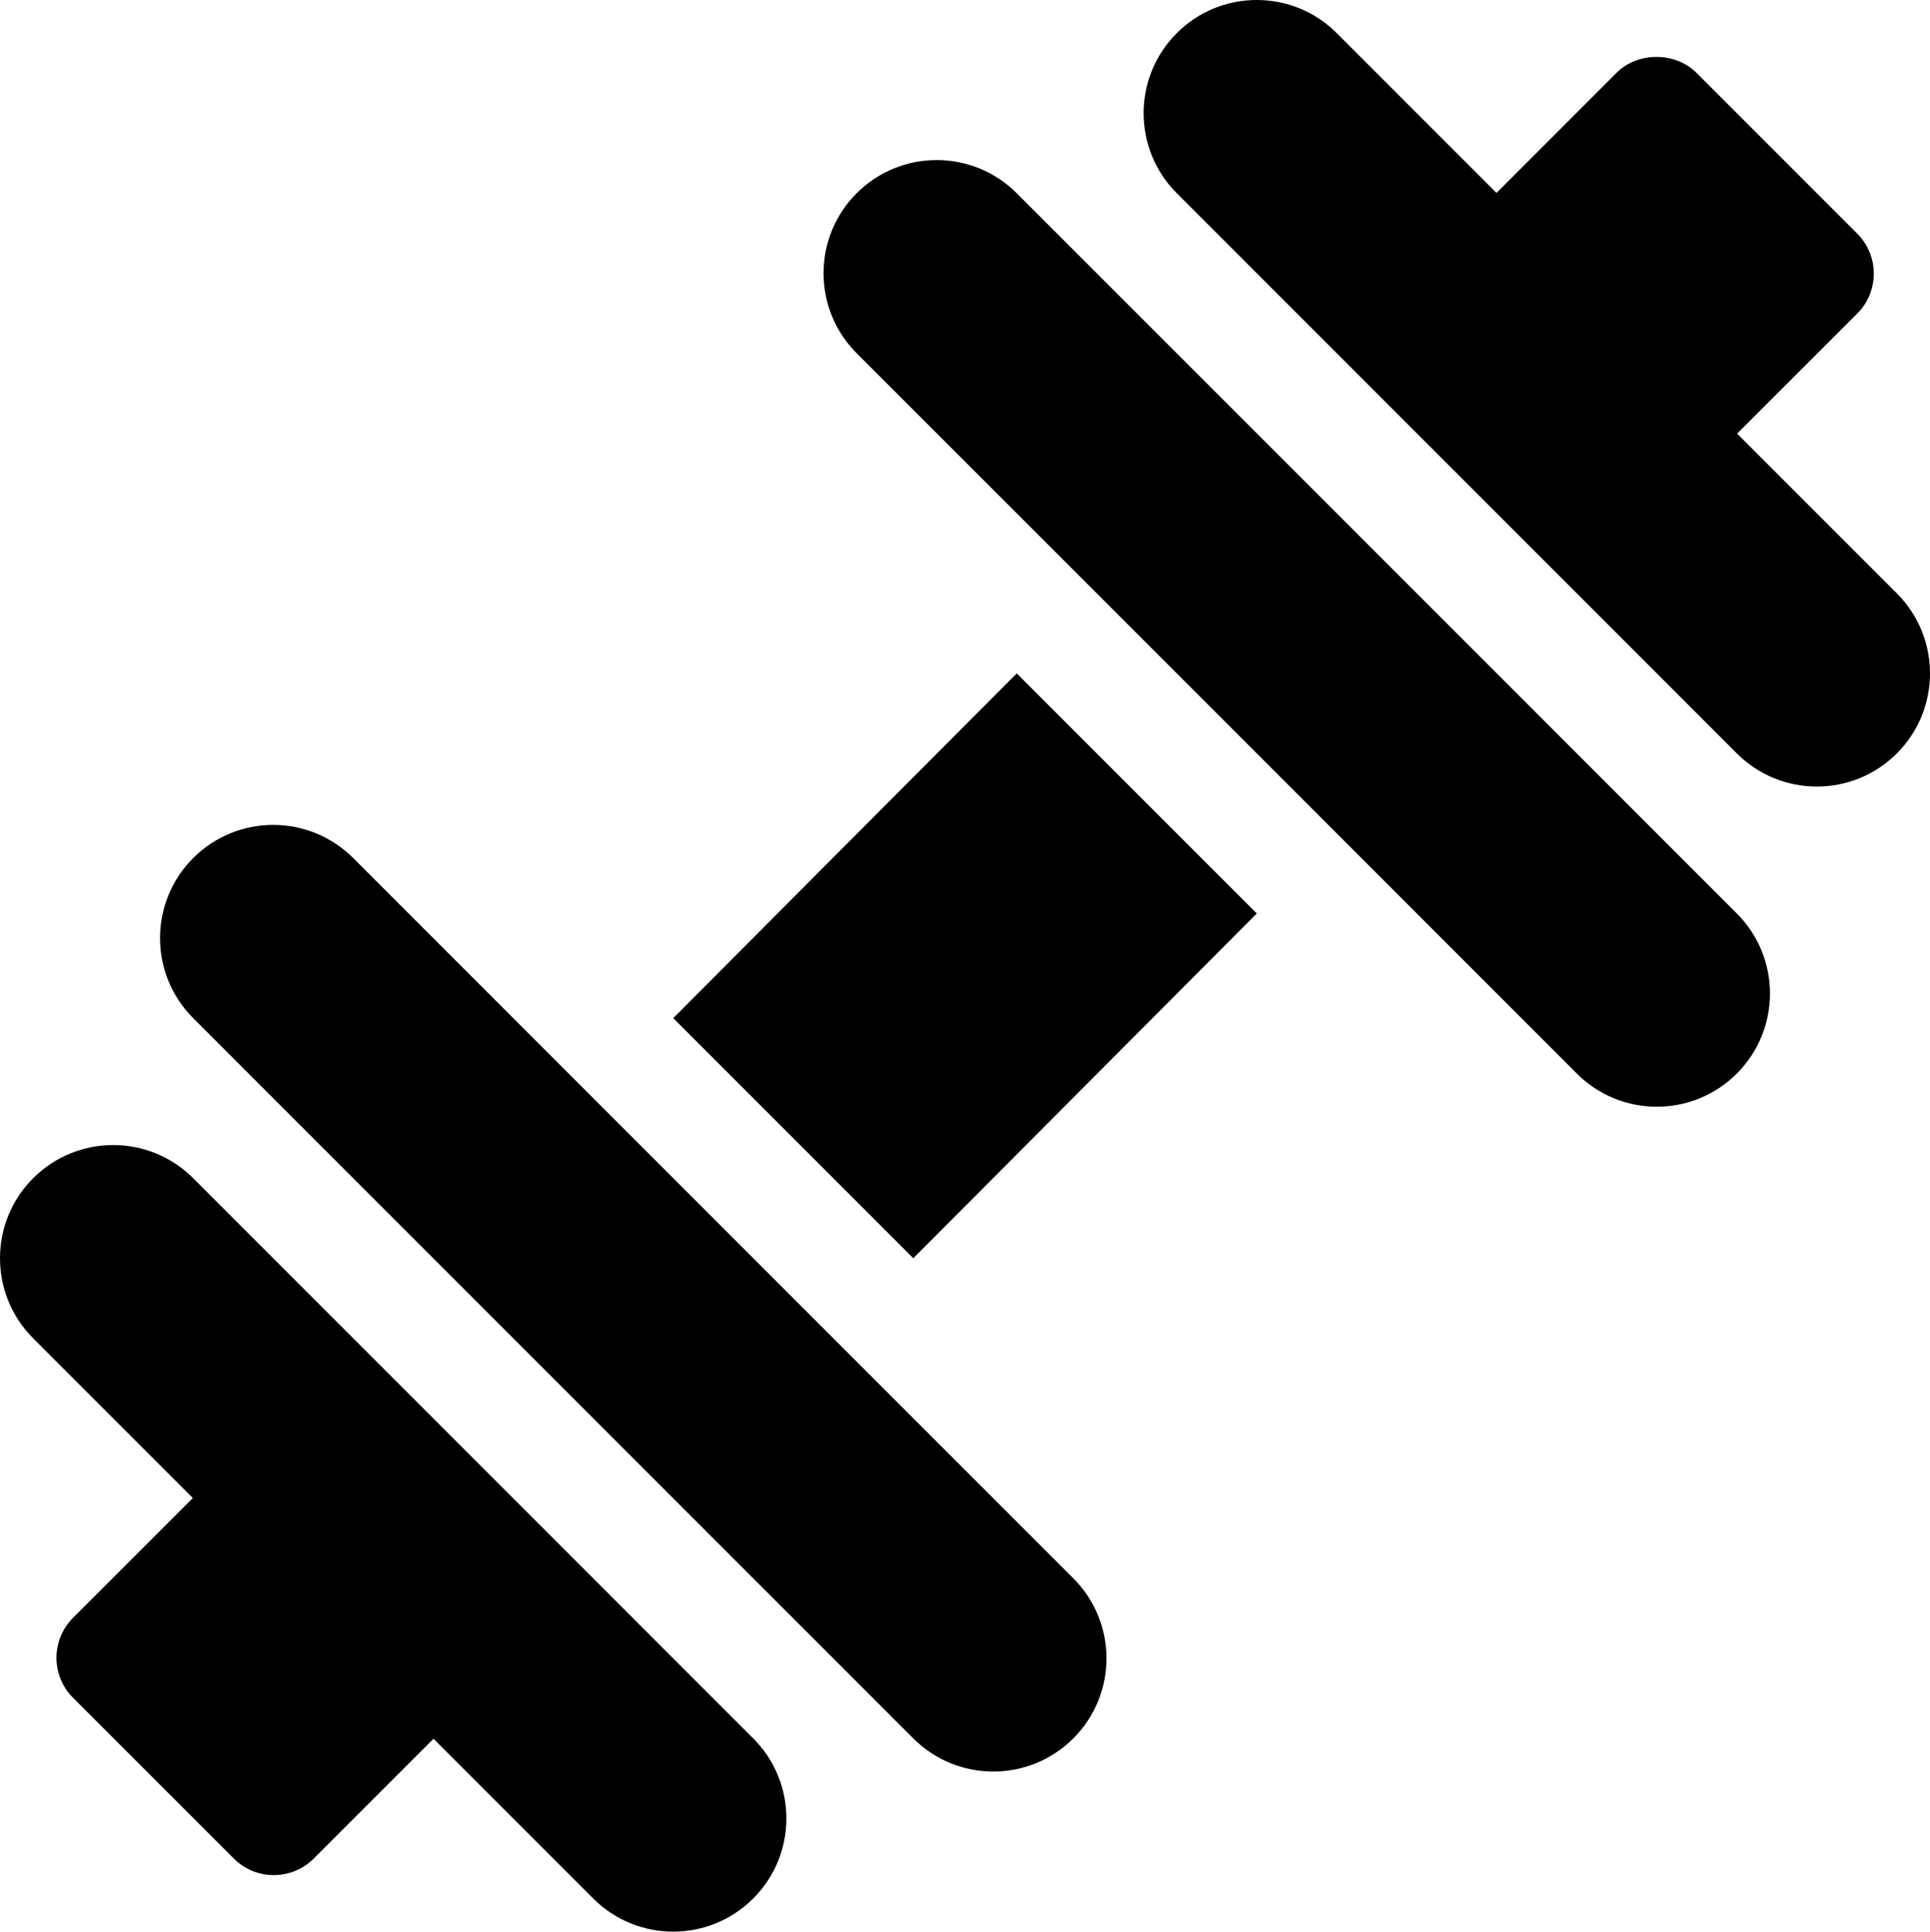 <?xml version="1.0" encoding="utf-8"?>
<!-- Generator: Adobe Illustrator 16.0.0, SVG Export Plug-In . SVG Version: 6.00 Build 0)  -->
<!DOCTYPE svg PUBLIC "-//W3C//DTD SVG 1.1//EN" "http://www.w3.org/Graphics/SVG/1.1/DTD/svg11.dtd">
<svg version="1.1" id="Capa_1" xmlns="http://www.w3.org/2000/svg" xmlns:xlink="http://www.w3.org/1999/xlink" x="0px" y="0px"
	 width="863.477px" height="864px" viewBox="0 0 863.477 864" enable-background="new 0 0 863.477 864" xml:space="preserve">
<g>
	<g>
		<g>
			<path d="M848.649,265.41l-71.445-71.446l53.708-53.688c4.749-4.743,7.418-11.172,7.418-17.896c0-6.723-2.669-13.149-7.416-17.896
				l-71.908-71.908c-9.491-9.492-26.302-9.492-35.794,0l-53.688,53.708l-71.456-71.459c-19.769-19.769-51.823-19.769-71.594,0
				c-19.772,19.77-19.772,51.823,0,71.594l250.579,250.583c19.771,19.77,51.825,19.77,71.596,0
				C868.419,317.234,868.419,285.18,848.649,265.41z"/>
		</g>
	</g>
	<g>
		<g>
			<path d="M337.002,777.578L86.424,526.995c-19.772-19.77-51.823-19.77-71.597,0c-19.77,19.771-19.77,51.827,0,71.596
				l71.457,71.458L32.681,723.63c-4.747,4.747-7.417,11.173-7.417,17.896c0,6.723,2.669,13.149,7.417,17.896l71.908,71.885
				c4.941,4.945,11.419,7.418,17.896,7.418c6.478,0,12.954-2.473,17.896-7.416l53.582-53.582l71.445,71.447
				c19.77,19.77,51.823,19.77,71.594,0C356.774,829.401,356.774,797.347,337.002,777.578z"/>
		</g>
	</g>
	<g>
		<g>
			<polygon points="454.879,301.207 301.204,455.403 408.598,562.796 562.271,408.595 			"/>
		</g>
	</g>
	<g>
		<g>
			<path d="M777.056,408.597L454.879,86.42c-19.769-19.769-51.824-19.769-71.594,0c-19.771,19.772-19.771,51.824,0,71.595
				l322.176,322.177c19.771,19.77,51.823,19.77,71.596,0C796.828,460.424,796.828,428.37,777.056,408.597z"/>
		</g>
	</g>
	<g>
		<g>
			<path d="M480.193,705.984L158.016,383.806c-19.77-19.769-51.823-19.769-71.592,0c-19.772,19.772-19.772,51.827,0,71.596
				L408.6,777.579c19.77,19.769,51.823,19.769,71.595,0C499.966,757.809,499.966,725.755,480.193,705.984z"/>
		</g>
	</g>
</g>
</svg>
